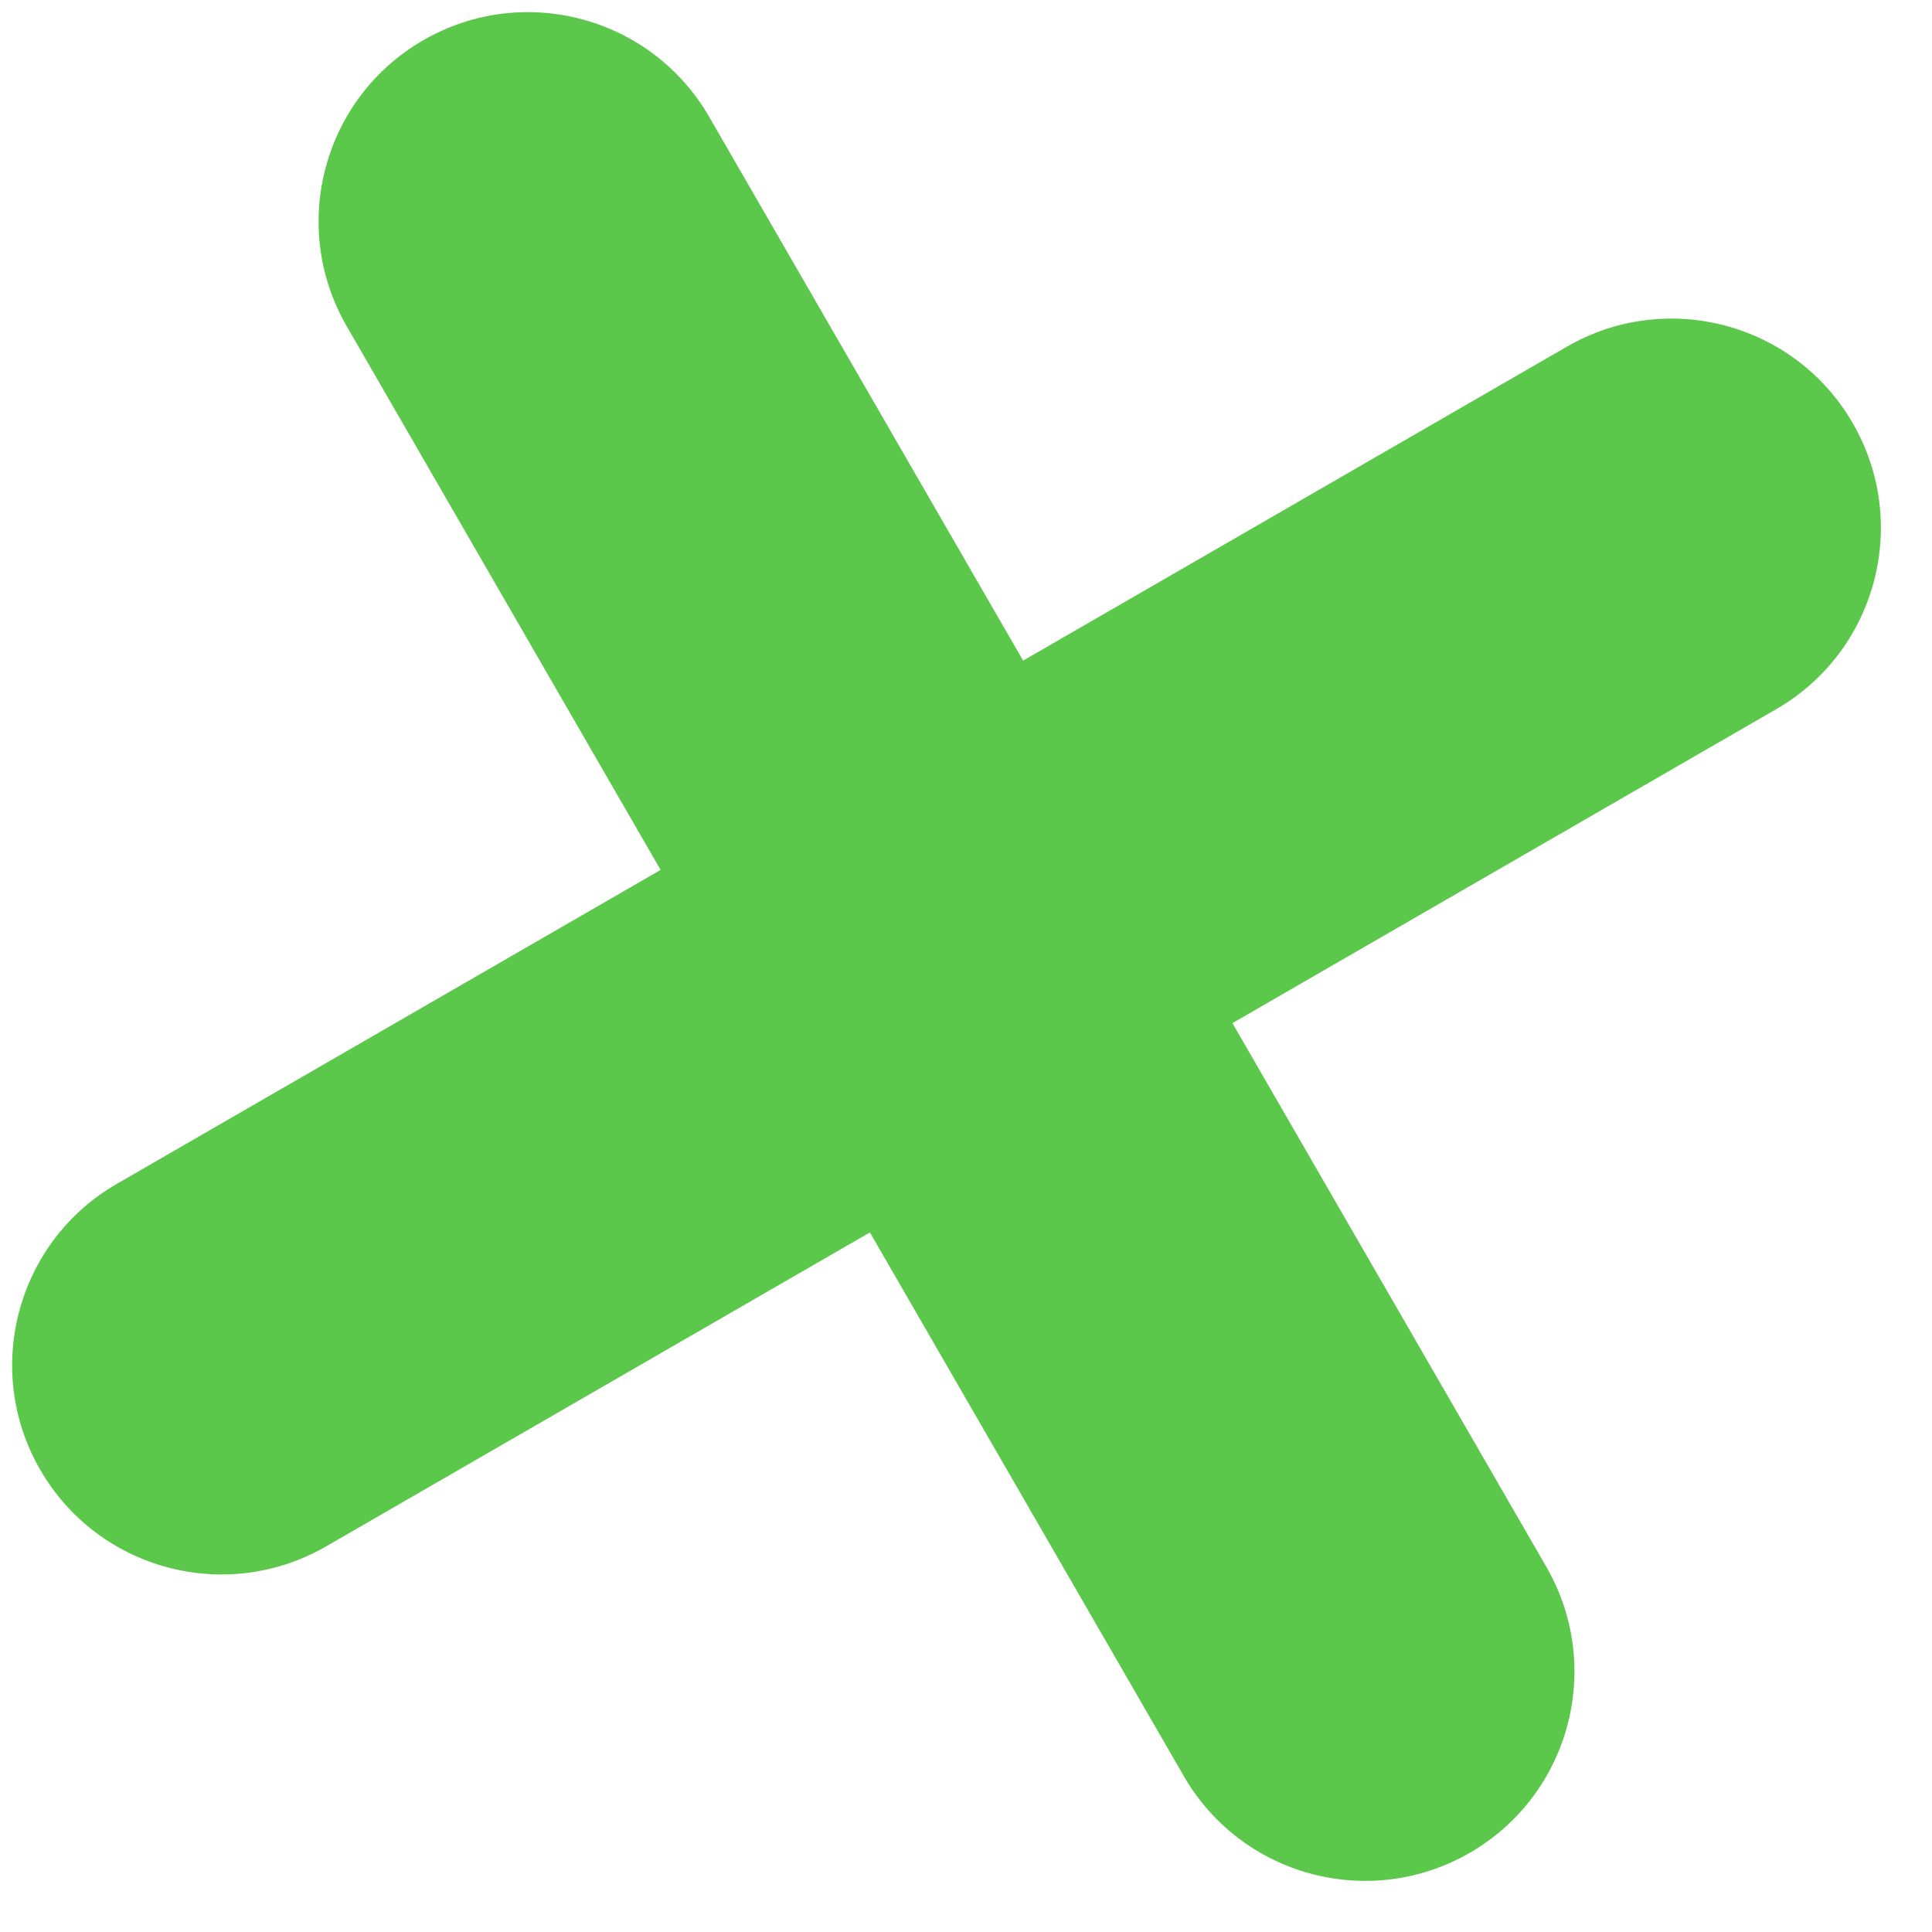 <?xml version="1.0" encoding="UTF-8"?> <svg xmlns="http://www.w3.org/2000/svg" xmlns:xlink="http://www.w3.org/1999/xlink" width="12px" height="12px" viewBox="0 0 12 12"> <!-- Generator: Sketch 50 (54983) - http://www.bohemiancoding.com/sketch --> <title>pam 7</title> <desc>Created with Sketch.</desc> <defs></defs> <g id="Page-1" stroke="none" stroke-width="1" fill="none" fill-rule="evenodd"> <path d="M4.579,4.579 L4.579,0.679 C4.579,-0.039 5.161,-0.621 5.879,-0.621 C6.597,-0.621 7.179,-0.039 7.179,0.679 L7.179,4.579 L11.079,4.579 C11.797,4.579 12.379,5.161 12.379,5.879 C12.379,6.597 11.797,7.179 11.079,7.179 L7.179,7.179 L7.179,11.079 C7.179,11.797 6.597,12.379 5.879,12.379 C5.161,12.379 4.579,11.797 4.579,11.079 L4.579,7.179 L0.679,7.179 C-0.039,7.179 -0.621,6.597 -0.621,5.879 C-0.621,5.161 -0.039,4.579 0.679,4.579 L4.579,4.579 Z" id="pam-7" fill="#5CC84B" transform="translate(5.879, 5.879) rotate(60) translate(-5.879, -5.879) "></path> </g> </svg> 